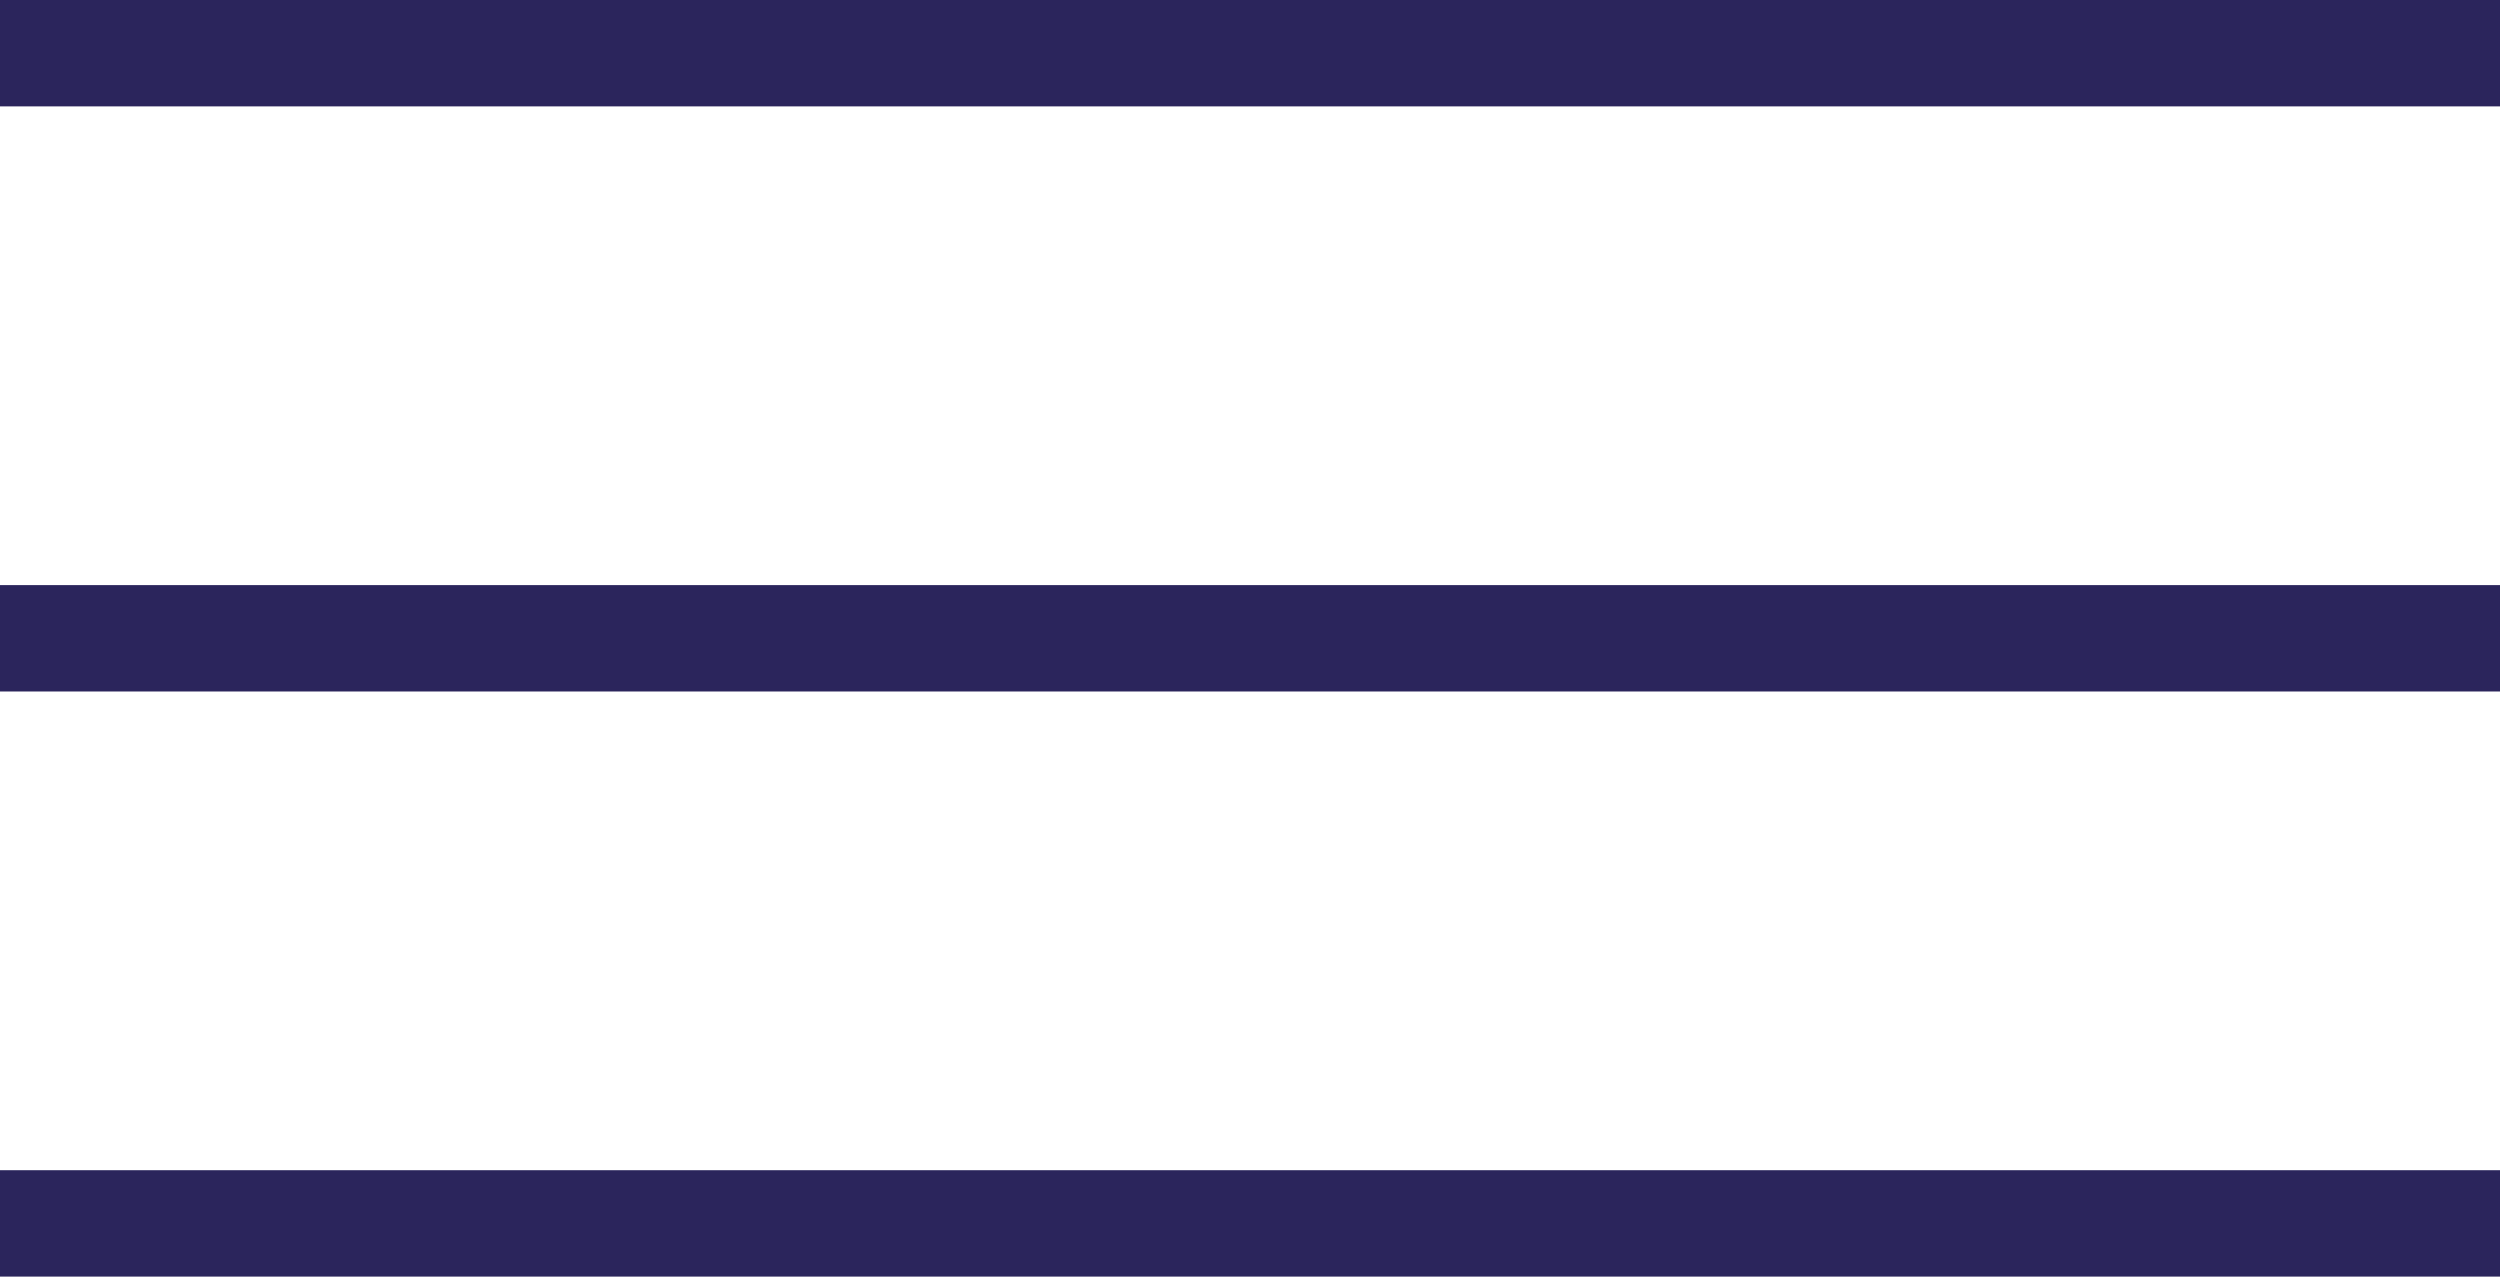 <svg xmlns="http://www.w3.org/2000/svg" width="47" height="24" viewBox="0 0 47 24">
  <g id="Group_9858" data-name="Group 9858" transform="translate(1458 180.5)">
    <line id="Line_20" data-name="Line 20" x2="47" transform="translate(-1458 -168.5)" fill="none" stroke="#2b255c" stroke-width="2"/>
    <line id="Line_32" data-name="Line 32" x2="47" transform="translate(-1458 -179.5)" fill="none" stroke="#2b255c" stroke-width="2"/>
    <line id="Line_21" data-name="Line 21" x2="47" transform="translate(-1458 -157.5)" fill="none" stroke="#2b255c" stroke-width="2"/>
  </g>
</svg>
